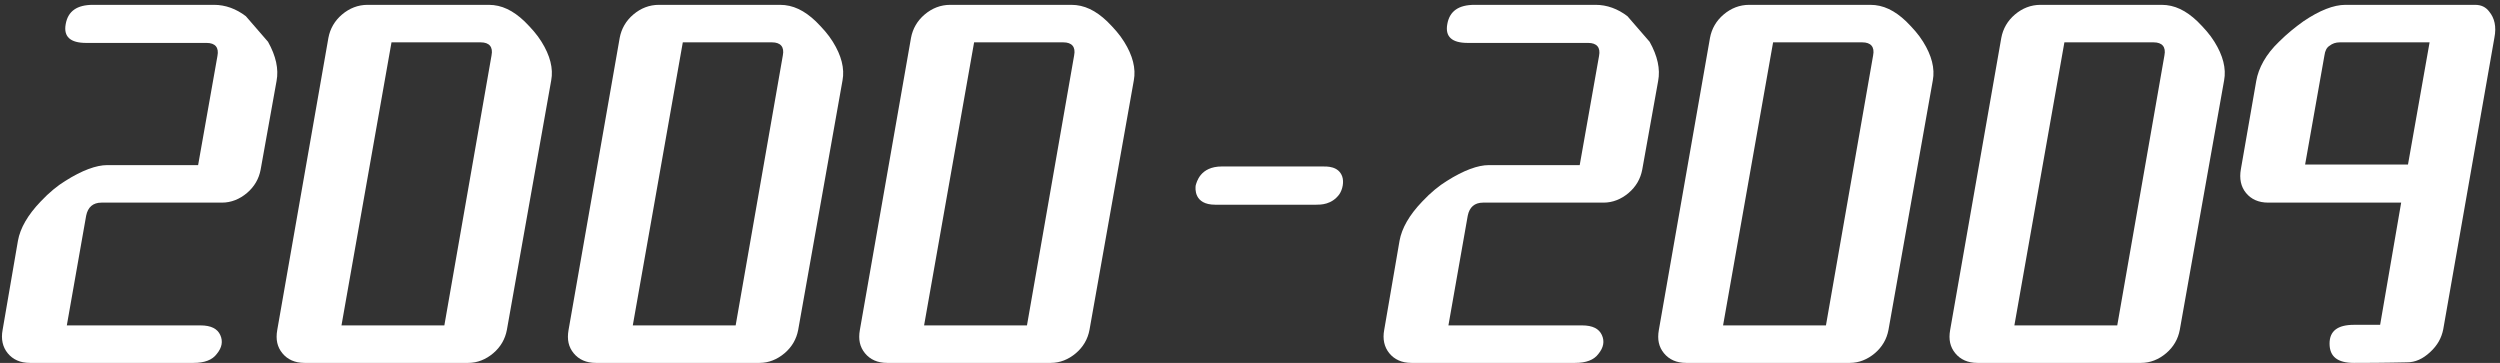 <svg width="434" height="63" viewBox="0 0 434 63" fill="none" xmlns="http://www.w3.org/2000/svg">
<rect x="0" y="0" width="434" height="63" fill="#333333" stroke="none"/>
<path d="M7.062 34.979C8.542 33.4 10.023 32.216 11.305 31.427C14.265 29.552 16.732 28.664 18.607 28.664H34.393L37.748 9.72C38.044 8.24 37.353 7.451 35.873 7.451H14.956C12.193 7.451 11.009 6.365 11.404 4.195C11.799 1.925 13.377 0.84 16.14 0.84H37.156C39.129 0.84 41.004 1.531 42.681 2.813C44.062 4.392 45.345 5.872 46.529 7.253C47.91 9.72 48.404 11.989 48.009 14.061L45.246 29.453C44.95 31.032 44.161 32.413 42.879 33.499C41.596 34.584 40.116 35.176 38.537 35.176H17.62C16.14 35.176 15.252 35.965 14.956 37.445L11.601 56.488H34.788C36.663 56.488 37.748 57.08 38.241 58.165C38.734 59.251 38.537 60.336 37.649 61.421C36.86 62.507 35.478 63 33.604 63H5.188C3.51 63 2.228 62.408 1.34 61.323C0.452 60.237 0.156 58.856 0.452 57.277L3.116 41.787C3.51 39.616 4.793 37.347 7.062 34.979Z" fill="white"/>
<path d="M91.052 3.701C92.236 4.885 93.222 5.971 94.012 7.253C95.492 9.621 96.084 11.891 95.689 13.963L87.993 57.277C87.697 58.856 86.908 60.237 85.625 61.323C84.342 62.408 82.862 63 81.284 63H52.868C51.19 63 49.908 62.408 49.02 61.323C48.132 60.237 47.836 58.955 48.132 57.277L57.012 6.563C57.308 4.984 58.097 3.603 59.38 2.517C60.662 1.432 62.142 0.84 63.82 0.84H84.836C87.105 0.84 89.078 1.827 91.052 3.701ZM67.964 7.352L59.281 56.488H77.14L85.329 9.621C85.625 8.141 84.934 7.352 83.454 7.352H67.964Z" fill="white"/>
<path d="M141.622 3.701C142.806 4.885 143.793 5.971 144.582 7.253C146.062 9.621 146.654 11.891 146.26 13.963L138.564 57.277C138.268 58.856 137.478 60.237 136.196 61.323C134.913 62.408 133.433 63 131.854 63H103.438C101.761 63 100.478 62.408 99.59 61.323C98.702 60.237 98.406 58.955 98.702 57.277L107.582 6.563C107.878 4.984 108.668 3.603 109.95 2.517C111.233 1.432 112.713 0.84 114.39 0.84H135.406C137.676 0.84 139.649 1.827 141.622 3.701ZM118.534 7.352L109.852 56.488H127.71L135.9 9.621C136.196 8.141 135.505 7.352 134.025 7.352H118.534Z" fill="white"/>
<path d="M192.193 3.701C193.377 4.885 194.363 5.971 195.153 7.253C196.633 9.621 197.225 11.891 196.83 13.963L189.134 57.277C188.838 58.856 188.049 60.237 186.766 61.323C185.483 62.408 184.003 63 182.425 63H154.009C152.331 63 151.049 62.408 150.161 61.323C149.273 60.237 148.977 58.955 149.273 57.277L158.153 6.563C158.449 4.984 159.238 3.603 160.521 2.517C161.803 1.432 163.283 0.84 164.961 0.84H185.977C188.246 0.84 190.219 1.827 192.193 3.701ZM169.105 7.352L160.422 56.488H178.281L186.47 9.621C186.766 8.141 186.075 7.352 184.595 7.352H169.105Z" fill="white"/>
<path d="M246.907 34.979C248.387 33.4 249.867 32.216 251.15 31.427C254.11 29.552 256.577 28.664 258.451 28.664H274.238L277.593 9.72C277.889 8.24 277.198 7.451 275.718 7.451H254.801C252.038 7.451 250.854 6.365 251.249 4.195C251.643 1.925 253.222 0.84 255.985 0.84H277.001C278.974 0.84 280.849 1.531 282.526 2.813C283.907 4.392 285.19 5.872 286.374 7.253C287.755 9.72 288.249 11.989 287.854 14.061L285.091 29.453C284.795 31.032 284.006 32.413 282.723 33.499C281.441 34.584 279.961 35.176 278.382 35.176H257.465C255.985 35.176 255.097 35.965 254.801 37.445L251.446 56.488H274.633C276.507 56.488 277.593 57.08 278.086 58.165C278.579 59.251 278.382 60.336 277.494 61.421C276.705 62.507 275.323 63 273.449 63H245.033C243.355 63 242.073 62.408 241.185 61.323C240.297 60.237 240.001 58.856 240.297 57.277L242.961 41.787C243.355 39.616 244.638 37.347 246.907 34.979Z" fill="white"/>
<path d="M330.897 3.701C332.081 4.885 333.067 5.971 333.857 7.253C335.337 9.621 335.928 11.891 335.534 13.963L327.838 57.277C327.542 58.856 326.753 60.237 325.47 61.323C324.187 62.408 322.707 63 321.129 63H292.712C291.035 63 289.753 62.408 288.865 61.323C287.977 60.237 287.681 58.955 287.977 57.277L296.857 6.563C297.152 4.984 297.942 3.603 299.225 2.517C300.507 1.432 301.987 0.84 303.665 0.84H324.681C326.95 0.84 328.923 1.827 330.897 3.701ZM307.809 7.352L299.126 56.488H316.984L325.174 9.621C325.47 8.141 324.779 7.352 323.299 7.352H307.809Z" fill="white"/>
<path d="M381.467 3.701C382.651 4.885 383.638 5.971 384.427 7.253C385.907 9.621 386.499 11.891 386.104 13.963L378.408 57.277C378.112 58.856 377.323 60.237 376.04 61.323C374.758 62.408 373.278 63 371.699 63H343.283C341.606 63 340.323 62.408 339.435 61.323C338.547 60.237 338.251 58.955 338.547 57.277L347.427 6.563C347.723 4.984 348.512 3.603 349.795 2.517C351.078 1.432 352.558 0.84 354.235 0.84H375.251C377.52 0.84 379.494 1.827 381.467 3.701ZM358.379 7.352L349.696 56.488H367.555L375.744 9.621C376.04 8.141 375.35 7.352 373.87 7.352H358.379Z" fill="white"/>
<path d="M432.136 2.024C433.024 3.109 433.419 4.589 433.024 6.563L424.144 57.179C423.848 58.659 423.158 59.941 421.875 61.125C420.592 62.309 419.31 62.901 417.83 62.901C417.336 62.901 414.278 63 408.654 63C405.792 63 404.411 61.915 404.411 59.645C404.411 57.475 405.792 56.389 408.654 56.389H413.192L416.843 35.176H393.755C392.078 35.176 390.795 34.584 389.907 33.499C389.019 32.413 388.723 31.032 389.019 29.355C390.795 19.192 391.683 14.061 391.683 14.061C392.078 11.792 393.36 9.424 395.63 7.253C397.011 5.872 398.491 4.688 399.872 3.701C402.635 1.827 405.102 0.84 407.174 0.84H429.67C430.755 0.84 431.544 1.235 432.136 2.024ZM418.027 28.565L421.776 7.352H406.187C405.496 7.352 404.904 7.549 404.411 7.944C403.918 8.24 403.622 8.832 403.523 9.621L400.168 28.565H418.027Z" fill="white"/>
<path d="M233.005 30.623C233.336 31.572 233.088 32.865 232.51 33.727C231.188 35.538 229.288 35.538 228.462 35.538H210.961C207.244 35.538 207.492 32.693 207.575 32.175C207.74 31.658 208.318 28.898 212.118 28.898H229.536C230.362 28.898 232.345 28.812 233.005 30.623Z" fill="white"/>
</svg>
